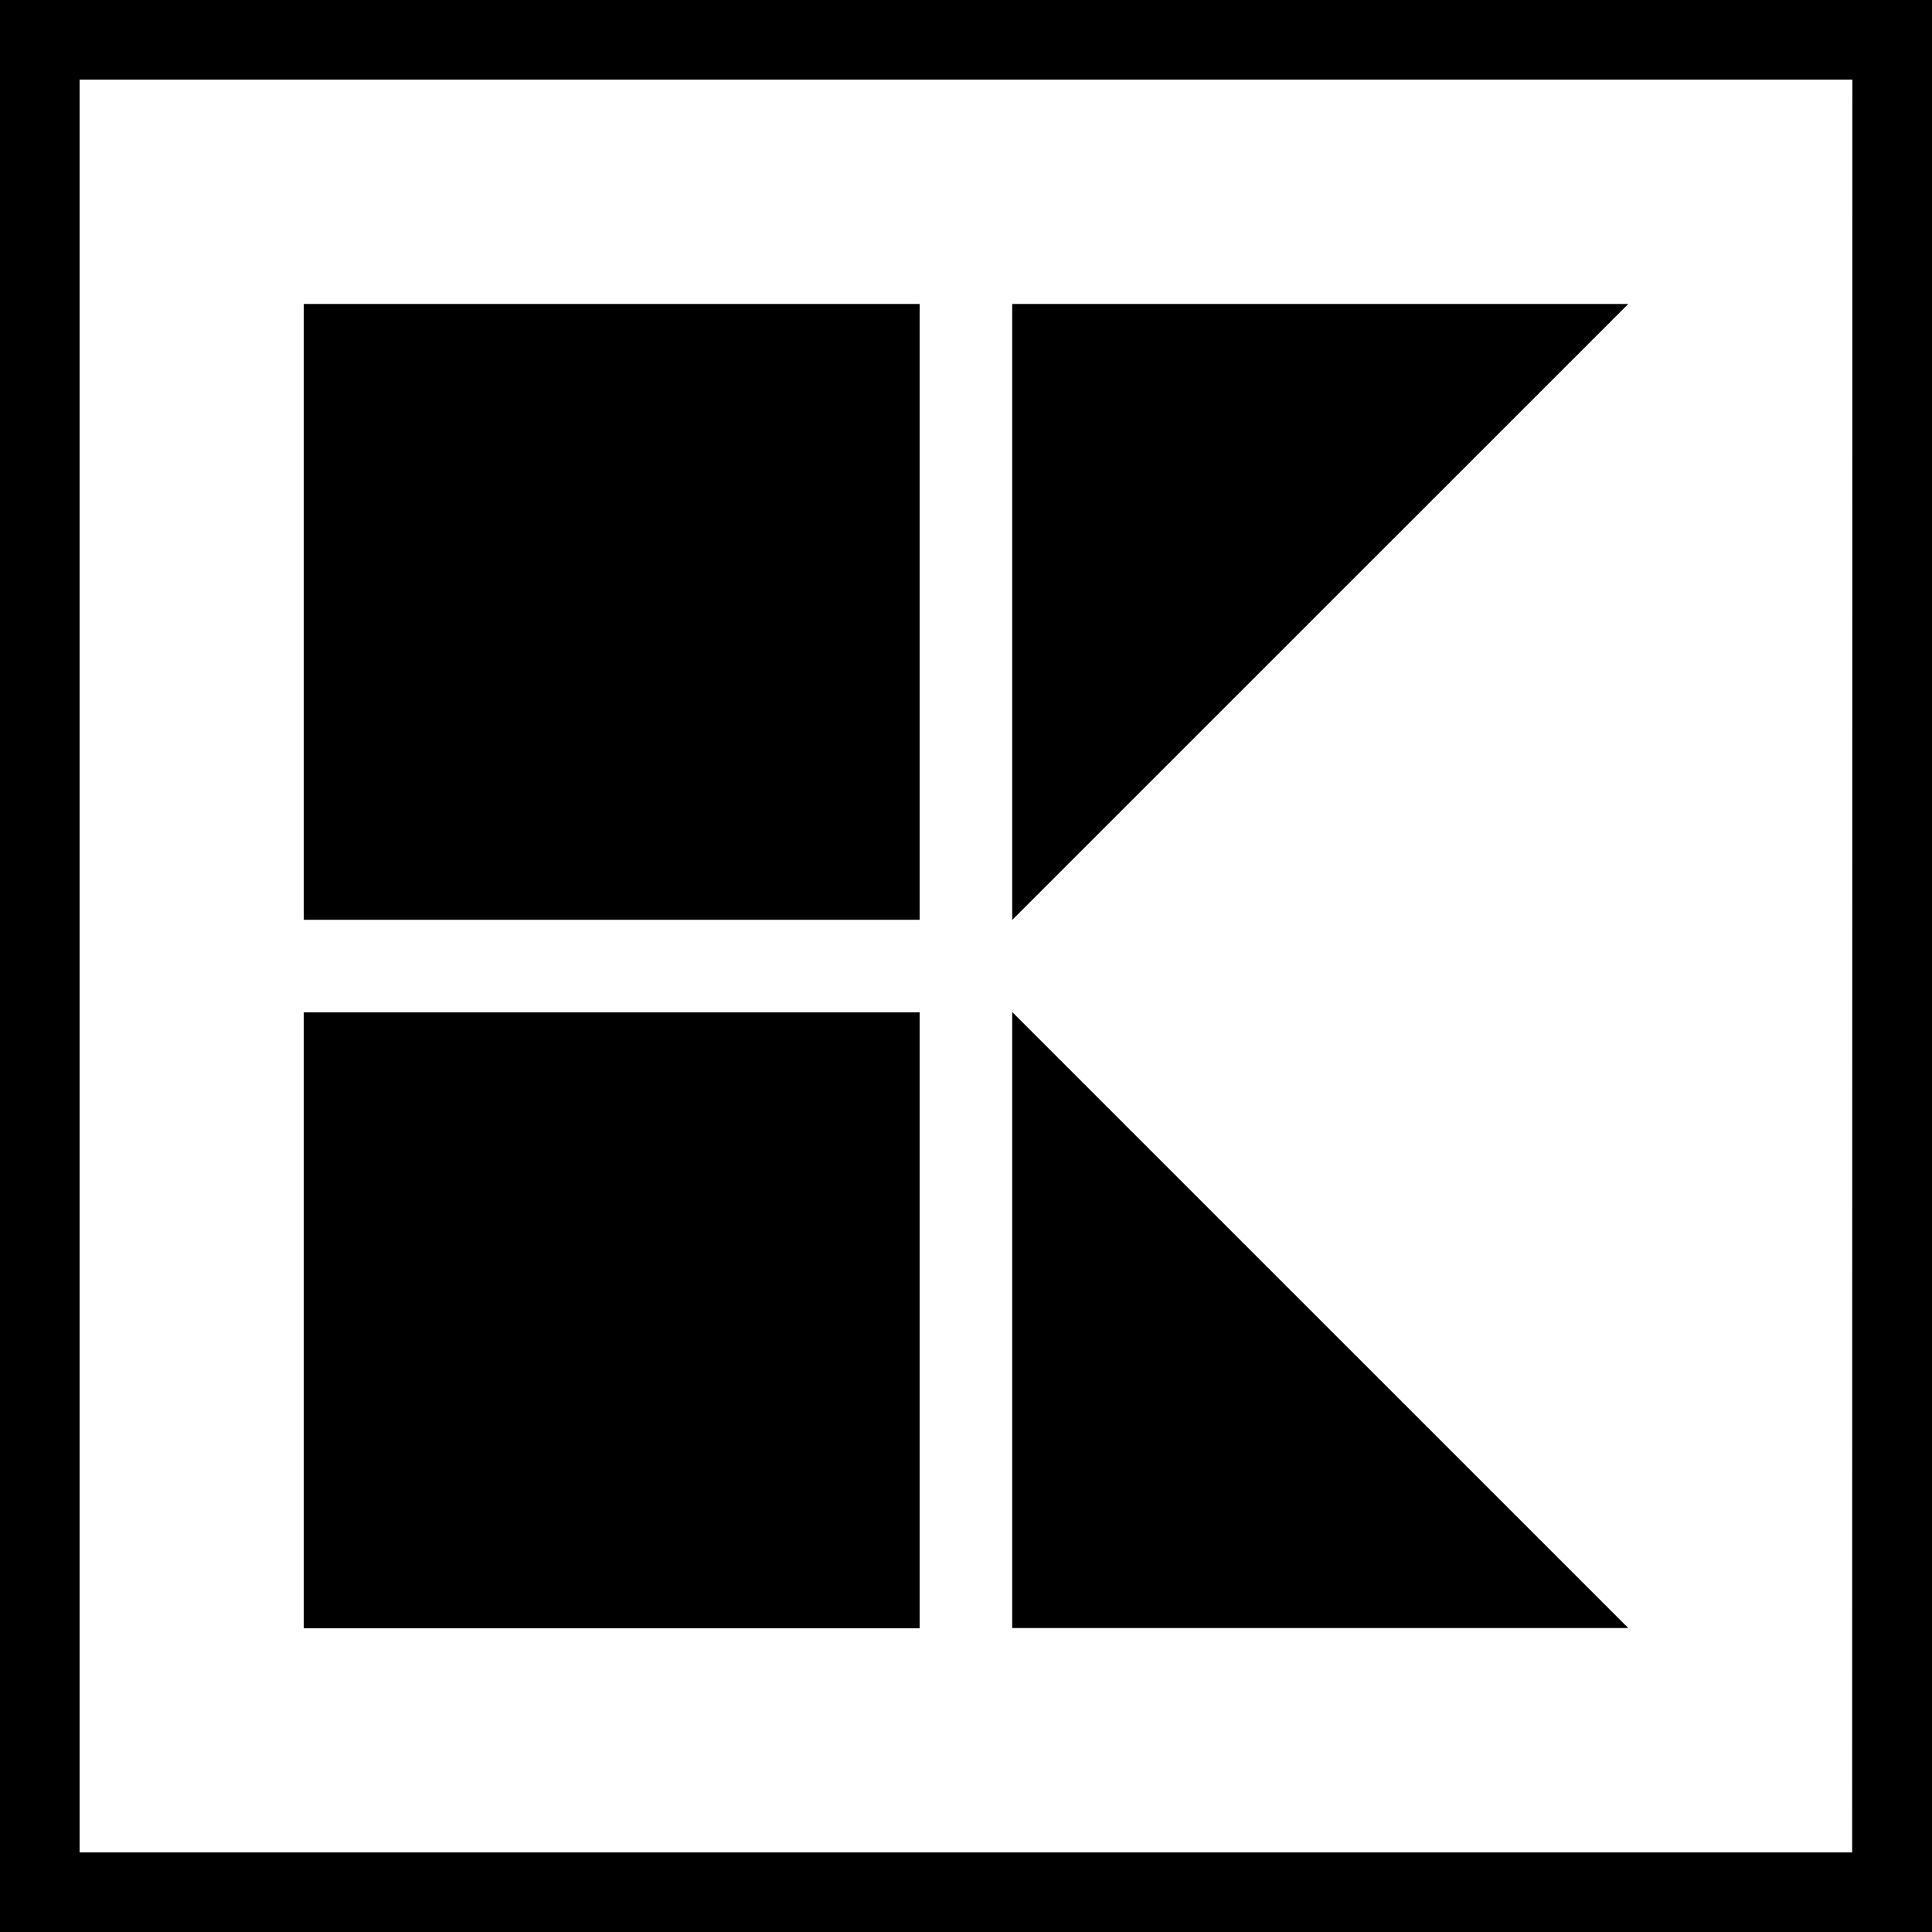 <?xml version="1.0" encoding="utf-8"?>
<!-- Generator: www.svgicons.com -->
<svg xmlns="http://www.w3.org/2000/svg" width="800" height="800" viewBox="0 0 24 24">
<path fill="currentColor" d="M0 24h24V0H0zm23.008-.989H.989V.989h22.022zM3.773 3.776h7.651v7.65H3.773zm8.801 0v7.652l7.653-7.652zm-8.801 8.8h7.651v7.651H3.773zm8.801-.004v7.652h7.653z"/>
</svg>